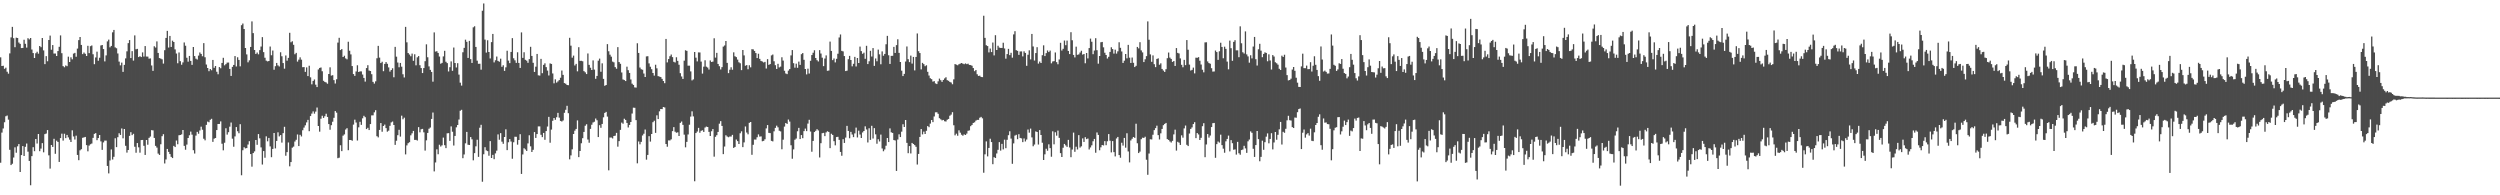 <svg xmlns="http://www.w3.org/2000/svg" width="1920" height="150"><path d="M0 44.025h1v80.955H0zM1 50.665h1v51.177H1zM2 50.489h1v48.187H2zM3 52.860h1v41.032H3zM4 51.981h1v37.310H4zM5 55.099h1v33.644H5zM6 56.593h1v35.287H6zM7 41.020h1v74.022H7zM8 28.725h1v98.050H8zM9 20.620h1v105.120H9zM10 29.327h1v91.648H10zM11 36.237h1v76.917H11zM12 28.949h1v88.325H12zM13 29.187h1v83.218H13zM14 32.652h1v77.988H14zM15 33.678h1v98.423H15zM16 36.891h1v82.216H16zM17 36.834h1v75.367H17zM18 30.521h1v89.300H18zM19 33.614h1v79.137H19zM20 36.539h1v73.699H20zM21 29.333h1v87.164H21zM22 30.242h1v93.351H22zM23 29.187h1v113.083H23zM24 38.040h1v81.847H24zM25 40.762h1v72.289H25zM26 44.538h1v71.593H26zM27 40.883h1v65.889H27zM28 39.709h1v70.531H28zM29 41.217h1v61.707H29zM30 35.328h1v80.806H30zM31 36.250h1v77.899H31zM32 29.208h1v80.721H32zM33 38.681h1v78.286H33zM34 49.230h1v53.802H34zM35 43.089h1v59.444H35zM36 47.028h1v52.845H36zM37 30.702h1v88.588H37zM38 27.354h1v102.122H38zM39 38.203h1v73.177H39zM40 34.618h1v78.226H40zM41 41.087h1v65.505H41zM42 41.093h1v77.029H42zM43 43.018h1v65.022H43zM44 39.228h1v69.794H44zM45 35.928h1v88.462H45zM46 27.209h1v78.851H46zM47 40.860h1v61.785H47zM48 50.800h1v57.203H48zM49 51.638h1v51.074H49zM50 50.301h1v55.800H50zM51 50.823h1v52.827H51zM52 43.545h1v61.964H52zM53 47.601h1v59.659H53zM54 44.039h1v65.013H54zM55 45.577h1v54.502H55zM56 41.171h1v63.625H56zM57 40.588h1v66.567H57zM58 43.581h1v60.607H58zM59 37.319h1v81.660H59zM60 30.819h1v92.202H60zM61 28.413h1v87.038H61zM62 34.499h1v80.069H62zM63 41.556h1v64.285H63zM64 40.361h1v65.170H64zM65 41.334h1v63.834H65zM66 43.032h1v68.441H66zM67 35.172h1v81.076H67zM68 40.782h1v71.062H68zM69 35.463h1v75.310H69zM70 34.904h1v75.331H70zM71 41.682h1v64.209H71zM72 49.281h1v53.532H72zM73 44.128h1v58.123H73zM74 39.656h1v68.022H74zM75 46.639h1v59.396H75zM76 44.346h1v59.348H76zM77 34.911h1v73.696H77zM78 34.545h1v80.558H78zM79 37.690h1v71.662H79zM80 47.157h1v60.849H80zM81 42.531h1v65.475H81zM82 31.796h1v95.617H82zM83 30.412h1v102.761H83zM84 36.353h1v86.906H84zM85 35.287h1v79.508H85zM86 24.845h1v97.652H86zM87 23.003h1v97.416H87zM88 36.381h1v69.805H88zM89 37.065h1v75.946H89zM90 41.077h1v64.317H90zM91 47.308h1v55.017H91zM92 50.173h1v53.481H92zM93 48.100h1v50.558H93zM94 55.197h1v51.048H94zM95 49.812h1v49.281H95zM96 44.854h1v67.125H96zM97 39.413h1v77.782H97zM98 33.115h1v82.081H98zM99 30.780h1v73.577H99zM100 44.582h1v56.965H100zM101 39.278h1v64.518H101zM102 46.552h1v56.210H102zM103 27.171h1v85.534H103zM104 37.852h1v79.428H104zM105 37.507h1v72.355H105zM106 43.824h1v69.343H106zM107 43.142h1v74.090H107zM108 43.813h1v63.770H108zM109 40.263h1v67.226H109zM110 43.407h1v68.570H110zM111 35.381h1v83.616H111zM112 43.412h1v64.113H112zM113 43.488h1v67.668H113zM114 45.069h1v60.824H114zM115 44.847h1v60.034H115zM116 50.260h1v49.680H116zM117 54.401h1v45.750H117zM118 35.536h1v70.412H118zM119 36.504h1v75.521H119zM120 31.819h1v81.520H120zM121 40.665h1v77.318H121zM122 44.611h1v74.383H122zM123 45.000h1v65.795H123zM124 45.559h1v59.025H124zM125 48.848h1v54.207H125zM126 38.573h1v86.988H126zM127 29.132h1v93.342H127zM128 23.721h1v90.680H128zM129 36.502h1v80.128H129zM130 27.605h1v90.709H130zM131 36.049h1v84.402H131zM132 31.233h1v90.158H132zM133 32.261h1v79.766H133zM134 37.923h1v75.040H134zM135 41.087h1v66.816H135zM136 48.605h1v62.200H136zM137 40.288h1v63.580H137zM138 46.985h1v56.686H138zM139 49.741h1v53.465H139zM140 47.916h1v51.941H140zM141 32.627h1v79.375H141zM142 35.149h1v79.837H142zM143 44.364h1v66.690H143zM144 47.349h1v58.643H144zM145 42.947h1v60.925H145zM146 46.809h1v54.237H146zM147 49.809h1v53.591H147zM148 36.097h1v79.252H148zM149 43.066h1v74.871H149zM150 45.071h1v59.052H150zM151 45.747h1v55.544H151zM152 42.698h1v60.018H152zM153 40.308h1v59.899H153zM154 41.396h1v55.889H154zM155 43.229h1v56.409H155zM156 33.121h1v73.424H156zM157 43.968h1v63.804H157zM158 49.583h1v46.292H158zM159 52.235h1v41.165H159zM160 54.687h1v39.197H160zM161 52.986h1v39.041H161zM162 53.954h1v37.299H162zM163 46.037h1v62.932H163zM164 52.061h1v54.418H164zM165 50.709h1v55.258H165zM166 55.080h1v44.827H166zM167 57.021h1v38.235H167zM168 51.485h1v43.712H168zM169 52.446h1v40.778H169zM170 48.340h1v62.069H170zM171 44.403h1v71.028H171zM172 50.185h1v59.453H172zM173 49.244h1v49.247H173zM174 48.102h1v55.285H174zM175 48.006h1v53.548H175zM176 52.938h1v44.349H176zM177 58.296h1v35.818H177zM178 51.352h1v55.141H178zM179 49.894h1v62.774H179zM180 43.082h1v61.675H180zM181 51.054h1v46.516H181zM182 43.987h1v56.839H182zM183 46.008h1v56.361H183zM184 50.935h1v44.472H184zM185 19.350h1v115.253H185zM186 18.084h1v97.342H186zM187 22.268h1v90.842H187zM188 36.852h1v77.116H188zM189 41.794h1v71.932H189zM190 47.889h1v63.118H190zM191 46.321h1v62.099H191zM192 36.069h1v82.234H192zM193 16.413h1v111.611H193zM194 25.454h1v92.108H194zM195 38.395h1v77.871H195zM196 41.409h1v66.097H196zM197 40.356h1v70.847H197zM198 41.705h1v61.236H198zM199 38.521h1v67.732H199zM200 35.758h1v77.466H200zM201 28.510h1v97.867H201zM202 40.036h1v75.990H202zM203 44.362h1v76.764H203zM204 46.612h1v58.087H204zM205 47.177h1v61.348H205zM206 46.859h1v59.080H206zM207 35.747h1v76.670H207zM208 42.448h1v78.263H208zM209 38.832h1v75.528H209zM210 53.570h1v48.597H210zM211 50.851h1v63.125H211zM212 48.338h1v59.915H212zM213 50.212h1v51.408H213zM214 51.050h1v53.692H214zM215 40.155h1v63.596H215zM216 43.199h1v66.315H216zM217 48.445h1v53.818H217zM218 52.755h1v44.612H218zM219 42.597h1v76.995H219zM220 46.587h1v70.229H220zM221 44.419h1v64.976H221zM222 25.182h1v102.538H222zM223 32.481h1v91.969H223zM224 31.677h1v81.723H224zM225 34.410h1v78.171H225zM226 41.686h1v67.027H226zM227 40.588h1v66.789H227zM228 47.330h1v55.914H228zM229 45.827h1v66.368H229zM230 44.009h1v59.522H230zM231 45.818h1v58.993H231zM232 51.617h1v48.405H232zM233 51.519h1v46.489H233zM234 55.177h1v41.078H234zM235 51.780h1v42.245H235zM236 58.404h1v33.642H236zM237 50.462h1v50.318H237zM238 59.397h1v29.732H238zM239 64.790h1v22.447H239zM240 62.155h1v23.385H240zM241 61.008h1v26.265H241zM242 65.044h1v20.657H242zM243 66.868h1v15.695H243zM244 53.362h1v43.429H244zM245 52.169h1v48.959H245zM246 51.798h1v39.412H246zM247 54.723h1v34.186H247zM248 62.057h1v28.521H248zM249 62.910h1v26.391H249zM250 63.327h1v24.015H250zM251 64.325h1v25.473H251zM252 56.815h1v38.487H252zM253 51.725h1v47.901H253zM254 58.070h1v38.059H254zM255 57.729h1v35.779H255zM256 61.519h1v28.938H256zM257 64.128h1v21.170H257zM258 60.855h1v25.656H258zM259 32.700h1v88.785H259zM260 29.047h1v92.037H260zM261 38.466h1v73.076H261zM262 37.701h1v78.389H262zM263 43.783h1v60.412H263zM264 42.828h1v60.368H264zM265 44.836h1v54.628H265zM266 45.589h1v52.872H266zM267 32.057h1v83.307H267zM268 38.956h1v68.556H268zM269 41.766h1v65.770H269zM270 50.736h1v57.345H270zM271 56.882h1v38.794H271zM272 58.276h1v33.621H272zM273 54.865h1v39.217H273zM274 50.111h1v57.798H274zM275 55.307h1v42.499H275zM276 54.771h1v38.780H276zM277 54.810h1v41.099H277zM278 57.234h1v33.632H278zM279 59.869h1v29.078H279zM280 62.659h1v27.354H280zM281 52.267h1v46.880H281zM282 50.066h1v48.080H282zM283 54.185h1v45.713H283zM284 54.520h1v40.767H284zM285 57.001h1v31.625H285zM286 62.862h1v25.722H286zM287 64.208h1v22.076H287zM288 62.487h1v22.147H288zM289 44.737h1v59.872H289zM290 35.225h1v70.288H290zM291 44.241h1v55.564H291zM292 48.459h1v46.065H292zM293 47.436h1v53.733H293zM294 54.698h1v42.074H294zM295 49.123h1v46.564H295zM296 47.690h1v50.703H296zM297 49.024h1v52.078H297zM298 51.755h1v48.592H298zM299 54.966h1v41.634H299zM300 53.748h1v40.243H300zM301 52.453h1v40.881H301zM302 59.361h1v36.629H302zM303 35.994h1v75.264H303zM304 43.510h1v64.557H304zM305 48.045h1v55.795H305zM306 51.652h1v48.052H306zM307 48.344h1v56.569H307zM308 51.187h1v37.649H308zM309 57.017h1v34.580H309zM310 59.509h1v30.879H310zM311 20.645h1v97.944H311zM312 32.533h1v79.128H312zM313 40.752h1v69.236H313zM314 41.885h1v67.299H314zM315 43.227h1v60.714H315zM316 41.167h1v61.231H316zM317 46.717h1v53.836H317zM318 41.661h1v65.795H318zM319 50.185h1v57.247H319zM320 44.007h1v63.935H320zM321 43.076h1v54.555H321zM322 50.061h1v51.552H322zM323 52.265h1v47.027H323zM324 56.122h1v42.847H324zM325 52.290h1v49.316H325zM326 47.021h1v68.645H326zM327 34.048h1v73.726H327zM328 43.966h1v58.128H328zM329 50.983h1v47.883H329zM330 53.671h1v44.255H330zM331 55.243h1v36.095H331zM332 62.707h1v23.735H332zM333 24.857h1v106.755H333zM334 39.635h1v85.127H334zM335 39.340h1v75.338H335zM336 40.647h1v77.805H336zM337 43.401h1v67.748H337zM338 48.930h1v63.633H338zM339 48.257h1v63.369H339zM340 43.302h1v62.367H340zM341 39.027h1v72.499H341zM342 47.397h1v66.347H342zM343 48.500h1v53.875H343zM344 54.872h1v47.395H344zM345 51.611h1v56.558H345zM346 47.166h1v49.915H346zM347 54.364h1v46.784H347zM348 36.530h1v75.219H348zM349 48.367h1v56.006H349zM350 51.817h1v45.985H350zM351 48.557h1v47.446H351zM352 57.301h1v34.495H352zM353 63.496h1v21.536H353zM354 65.723h1v18.618H354zM355 40.130h1v81.344H355zM356 36.784h1v81.833H356zM357 30.457h1v79.615H357zM358 32.096h1v69.203H358zM359 44.483h1v66.686H359zM360 31.368h1v79.986H360zM361 45.428h1v59.831H361zM362 48.354h1v58.638H362zM363 20.986h1v102.172H363zM364 20.192h1v97.418H364zM365 36.063h1v76.317H365zM366 46.603h1v60.691H366zM367 49.015h1v71.470H367zM368 48.967h1v49.142H368zM369 53.490h1v42.378H369zM370 8.247h1v131.348H370zM371 2.637h1v115.827H371zM372 30.425h1v82.618H372zM373 40.379h1v75.104H373zM374 30.938h1v85.109H374zM375 39.926h1v79.700H375zM376 44.902h1v63.493H376zM377 32.378h1v88.954H377zM378 26.065h1v92.898H378zM379 47.900h1v74.365H379zM380 46.294h1v71.504H380zM381 43.407h1v72.312H381zM382 46.804h1v56.407H382zM383 47.429h1v59.902H383zM384 45.081h1v57.185H384zM385 51.281h1v57.533H385zM386 50.111h1v60.309H386zM387 54.435h1v50.801H387zM388 51.736h1v47.588H388zM389 38.960h1v76.349H389zM390 46.525h1v62.758H390zM391 48.495h1v58.309H391zM392 39.867h1v68.821H392zM393 29.290h1v92.637H393zM394 44.765h1v64.486H394zM395 46.349h1v58.638H395zM396 48.303h1v56.736H396zM397 40.146h1v70.966H397zM398 48.342h1v59.160H398zM399 52.164h1v50.881H399zM400 24.873h1v108.700H400zM401 44.463h1v74.143H401zM402 40.148h1v73.740H402zM403 45.921h1v68.879H403zM404 46.587h1v69.330H404zM405 48.246h1v61.861H405zM406 45.394h1v58.469H406zM407 35.934h1v76.436H407zM408 42.973h1v73.738H408zM409 48.216h1v66.830H409zM410 55.252h1v46.194H410zM411 51.192h1v54.761H411zM412 41.446h1v61.517H412zM413 57.850h1v39.238H413zM414 58.063h1v39.023H414zM415 45.200h1v58.341H415zM416 56.234h1v49.059H416zM417 49.816h1v52.289H417zM418 48.640h1v58.716H418zM419 51.551h1v49.112H419zM420 54.213h1v42.969H420zM421 57.951h1v31.804H421zM422 48.683h1v60.911H422zM423 49.123h1v50.433H423zM424 56.417h1v36.356H424zM425 64.002h1v26.599H425zM426 60.924h1v31.101H426zM427 63.453h1v26.624H427zM428 62.492h1v24.191H428zM429 61.507h1v28.840H429zM430 59.718h1v33.163H430zM431 54.149h1v39.203H431zM432 57.520h1v35.001H432zM433 63.803h1v22.813H433zM434 64.332h1v20.002H434zM435 65.270h1v16.004H435zM436 65.435h1v21.492H436zM437 29.025h1v93.355H437zM438 35.060h1v84.310H438zM439 44.277h1v70.419H439zM440 42.725h1v60.190H440zM441 50.285h1v50.089H441zM442 49.049h1v49.954H442zM443 54.769h1v37.723H443zM444 36.271h1v84.422H444zM445 46.758h1v69.215H445zM446 46.715h1v63.303H446zM447 47.067h1v59.075H447zM448 54.636h1v46.684H448zM449 55.527h1v41.019H449zM450 56.884h1v38.540H450zM451 41.077h1v66.059H451zM452 49.839h1v59.796H452zM453 52.004h1v46.963H453zM454 53.769h1v42.028H454zM455 46.376h1v47.697H455zM456 53.430h1v40.073H456zM457 60.528h1v30.488H457zM458 58.296h1v34.051H458zM459 46.580h1v58.691H459zM460 45.023h1v51.119H460zM461 55.094h1v43.079H461zM462 48.628h1v46.571H462zM463 60.574h1v29.551H463zM464 65.916h1v20.824H464zM465 65.282h1v20.639H465zM466 33.907h1v55.644H466zM467 39.359h1v91.454H467zM468 41.970h1v63.678H468zM469 43.540h1v62.081H469zM470 47.330h1v58.993H470zM471 47.857h1v56.608H471zM472 51.576h1v52.630H472zM473 52.773h1v49.254H473zM474 36.198h1v76.423H474zM475 47.649h1v60.749H475zM476 48.988h1v50.755H476zM477 55.637h1v38.499H477zM478 61.045h1v33.978H478zM479 61.510h1v29.661H479zM480 62.254h1v29.833H480zM481 51.176h1v43.246H481zM482 53.893h1v44.022H482zM483 55.998h1v39.973H483zM484 61.045h1v32.630H484zM485 64.245h1v22.923H485zM486 65.234h1v17.478H486zM487 67.126h1v15.690H487zM488 67.278h1v24.976H488zM489 33.218h1v92.216H489zM490 40.638h1v68.002H490zM491 51.851h1v59.021H491zM492 53.188h1v55.757H492zM493 53.565h1v50.449H493zM494 56.458h1v46.260H494zM495 59.125h1v40.353H495zM496 43.323h1v79.318H496zM497 43.153h1v75.834H497zM498 48.681h1v55.926H498zM499 51.263h1v57.505H499zM500 53.151h1v49.785H500zM501 56.053h1v37.791H501zM502 58.076h1v34.623H502zM503 49.702h1v52.344H503zM504 52.457h1v36.095H504zM505 58.488h1v32.978H505zM506 58.852h1v26.676H506zM507 59.182h1v24.532H507zM508 60.576h1v23.236H508zM509 62.183h1v19.972H509zM510 63.876h1v18.682H510zM511 29.915h1v80.664H511zM512 47.935h1v64.782H512zM513 45.362h1v62.488H513zM514 43.169h1v64.720H514zM515 41.872h1v65.150H515zM516 43.893h1v56.839H516zM517 47.488h1v50.165H517zM518 47.955h1v53.236H518zM519 43.998h1v57.938H519zM520 46.731h1v54.912H520zM521 49.711h1v54.761H521zM522 56.239h1v38.132H522zM523 58.731h1v34.610H523zM524 60.608h1v35.299H524zM525 46.600h1v56.800H525zM526 38.585h1v74.575H526zM527 39.056h1v69.920H527zM528 50.434h1v52.820H528zM529 50.455h1v45.340H529zM530 54.831h1v34.699H530zM531 61.750h1v23.772H531zM532 60.956h1v28.457H532zM533 39.947h1v99.252H533zM534 44.300h1v57.901H534zM535 47.175h1v53.818H535zM536 40.221h1v57.960H536zM537 40.311h1v61.616H537zM538 47.324h1v53.115H538zM539 56.548h1v43.511H539zM540 51.189h1v50.121H540zM541 46.282h1v51.678H541zM542 51.210h1v46.020H542zM543 51.871h1v45.647H543zM544 53.387h1v47.869H544zM545 46.417h1v58.043H545zM546 47.633h1v53.177H546zM547 47.314h1v51.790H547zM548 29.407h1v90.916H548zM549 44.238h1v60.815H549zM550 40.611h1v63.213H550zM551 49.125h1v52.179H551zM552 50.842h1v44.120H552zM553 53.359h1v39.668H553zM554 51.565h1v45.170H554zM555 35.813h1v82.575H555zM556 34.930h1v77.588H556zM557 31.483h1v72.424H557zM558 48.294h1v56.590H558zM559 56.170h1v49.229H559zM560 53.538h1v51.314H560zM561 51.672h1v53.198H561zM562 53.558h1v50.023H562zM563 40.192h1v73.436H563zM564 43.229h1v69.620H564zM565 43.867h1v63.275H565zM566 45.772h1v62.621H566zM567 47.836h1v62.772H567zM568 48.603h1v53.740H568zM569 53.854h1v47.002H569zM570 38.381h1v74.630H570zM571 42.542h1v66.821H571zM572 50.500h1v46.633H572zM573 49.974h1v51.811H573zM574 53.197h1v49.947H574zM575 50.118h1v44.182H575zM576 51.725h1v41.984H576zM577 37.798h1v81.090H577zM578 37.923h1v73.291H578zM579 39.102h1v68.038H579zM580 40.732h1v66.473H580zM581 44.618h1v60.819H581zM582 41.249h1v61.971H582zM583 45.186h1v59.737H583zM584 46.788h1v57.988H584zM585 47.264h1v61.222H585zM586 47.960h1v60.243H586zM587 47.493h1v59.446H587zM588 52.622h1v45.999H588zM589 45.410h1v50.652H589zM590 49.793h1v52.248H590zM591 49.212h1v53.019H591zM592 42.563h1v65.624H592zM593 41.860h1v66.732H593zM594 47.070h1v53.772H594zM595 50.072h1v48.114H595zM596 52.927h1v43.571H596zM597 49.020h1v48.755H597zM598 51.775h1v48.640H598zM599 51.139h1v49.778H599zM600 43.977h1v70.662H600zM601 46.527h1v60.719H601zM602 54.327h1v42.889H602zM603 56.422h1v38.038H603zM604 56.946h1v38.210H604zM605 54.231h1v37.560H605zM606 53.039h1v40.355H606zM607 42.533h1v69.014H607zM608 38.473h1v83.438H608zM609 48.548h1v66.198H609zM610 51.986h1v55.340H610zM611 48.889h1v57.514H611zM612 52.057h1v48.778H612zM613 47.326h1v50.856H613zM614 49.802h1v57.009H614zM615 41.611h1v62.122H615zM616 40.750h1v65.379H616zM617 45.927h1v54.804H617zM618 53.000h1v45.756H618zM619 57.115h1v43.580H619zM620 52.746h1v42.181H620zM621 56.488h1v35.539H621zM622 46.708h1v54.328H622zM623 42.281h1v74.232H623zM624 40.485h1v67.773H624zM625 38.592h1v62.831H625zM626 44.543h1v55.912H626zM627 46.250h1v52.969H627zM628 47.189h1v53.019H628zM629 38.516h1v82.417H629zM630 41.087h1v68.881H630zM631 44.273h1v58.011H631zM632 50.787h1v51.257H632zM633 44.978h1v59.565H633zM634 42.565h1v59.119H634zM635 54.391h1v46.427H635zM636 54.183h1v47.164H636zM637 31.936h1v81.824H637zM638 39.093h1v63.612H638zM639 46.170h1v57.441H639zM640 44.904h1v63.518H640zM641 47.903h1v63.708H641zM642 45.177h1v60.085H642zM643 41.251h1v63.834H643zM644 28.791h1v78.636H644zM645 26.463h1v90.238H645zM646 39.068h1v80.559H646zM647 39.457h1v67.457H647zM648 43.046h1v66.709H648zM649 54.577h1v51.122H649zM650 54.288h1v42.369H650zM651 45.470h1v55.109H651zM652 42.895h1v63.291H652zM653 46.076h1v55.184H653zM654 50.945h1v52.392H654zM655 49.006h1v56.322H655zM656 43.666h1v58.778H656zM657 51.048h1v46.958H657zM658 44.566h1v60.989H658zM659 48.392h1v51.957H659zM660 35.772h1v67.551H660zM661 39.281h1v66.722H661zM662 41.306h1v60.435H662zM663 40.430h1v60.169H663zM664 45.140h1v51.874H664zM665 35.188h1v64.227H665zM666 49.212h1v60.224H666zM667 47.040h1v51.485H667zM668 39.022h1v68.416H668zM669 43.398h1v53.207H669zM670 36.919h1v69.485H670zM671 50.585h1v47.819H671zM672 44.907h1v58.281H672zM673 47.060h1v63.344H673zM674 38.111h1v68.851H674zM675 41.711h1v66.919H675zM676 49.354h1v54.003H676zM677 39.466h1v74.537H677zM678 42.796h1v73.376H678zM679 41.425h1v73.388H679zM680 33.991h1v77.931H680zM681 27.539h1v78.457H681zM682 42.448h1v66.663H682zM683 49.102h1v49.490H683zM684 42.922h1v58.734H684zM685 42.851h1v59.261H685zM686 35.971h1v71.579H686zM687 40.633h1v67.246H687zM688 34.682h1v96.594H688zM689 30.137h1v77.017H689zM690 40.599h1v62.547H690zM691 47.594h1v57.686H691zM692 54.298h1v46.830H692zM693 58.399h1v37.018H693zM694 56.740h1v40.792H694zM695 47.253h1v44.900H695zM696 35.676h1v74.024H696zM697 45.481h1v72.172H697zM698 47.731h1v64.425H698zM699 42.686h1v75.166H699zM700 48.848h1v60.934H700zM701 43.739h1v66.844H701zM702 54.046h1v57.393H702zM703 43.716h1v69.046H703zM704 25.706h1v100.652H704zM705 39.308h1v78.890H705zM706 40.775h1v64.385H706zM707 53.291h1v45.825H707zM708 48.299h1v54.912H708zM709 49.278h1v51.813H709zM710 50.823h1v52.110H710zM711 50.107h1v50.373H711zM712 55.119h1v41.682H712zM713 58.031h1v39.675H713zM714 60.114h1v34.788H714zM715 60.775h1v31.399H715zM716 62.666h1v31.112H716zM717 62.327h1v27.128H717zM718 64.062h1v22.200H718zM719 64.545h1v21.655H719zM720 62.448h1v24.926H720zM721 60.356h1v30.435H721zM722 61.606h1v30.028H722zM723 62.849h1v29.625H723zM724 61.393h1v30.735H724zM725 60.235h1v32.895H725zM726 59.358h1v34.003H726zM727 61.613h1v30.318H727zM728 62.041h1v29.295H728zM729 62.943h1v25.944H729zM730 63.389h1v24.628H730zM731 64.723h1v21.437H731zM732 60.949h1v35.264H732zM733 49.200h1v54.729H733zM734 49.640h1v53.003H734zM735 50.146h1v54.090H735zM736 49.322h1v50.760H736zM737 48.850h1v53.051H737zM738 48.404h1v55.090H738zM739 48.875h1v55.347H739zM740 49.290h1v53.905H740zM741 48.715h1v54.971H741zM742 49.255h1v53.326H742zM743 48.880h1v51.570H743zM744 49.844h1v50.304H744zM745 49.986h1v46.933H745zM746 50.468h1v45.473H746zM747 52.256h1v42.167H747zM748 54.705h1v39.236H748zM749 53.780h1v38.867H749zM750 57.024h1v35.019H750zM751 58.324h1v33.722H751zM752 58.113h1v32.291H752zM753 59.097h1v30.680H753zM754 59.244h1v31.641H754zM755 12.069h1v120.597H755zM756 29.105h1v89.414H756zM757 34.747h1v73.859H757zM758 35.401h1v84.736H758zM759 40.258h1v73.374H759zM760 37.248h1v69.286H760zM761 39.977h1v69.149H761zM762 32.639h1v93.477H762zM763 42.554h1v78.171H763zM764 27.020h1v94.342H764zM765 38.413h1v79.426H765zM766 35.147h1v79.890H766zM767 36.580h1v72.570H767zM768 36.802h1v78.846H768zM769 36.788h1v73.690H769zM770 32.815h1v81.918H770zM771 37.205h1v70.073H771zM772 45.069h1v68.737H772zM773 41.517h1v65.832H773zM774 37.514h1v66.306H774zM775 42.323h1v58.501H775zM776 40.526h1v65.912H776zM777 44.309h1v81.500H777zM778 26.406h1v83.712H778zM779 23.943h1v80.222H779zM780 38.564h1v64.976H780zM781 39.075h1v67.842H781zM782 42.123h1v60.952H782zM783 39.512h1v66.404H783zM784 39.464h1v66.809H784zM785 43.300h1v65.871H785zM786 39.434h1v66.892H786zM787 40.631h1v68.006H787zM788 50.517h1v56.622H788zM789 42.011h1v57.496H789zM790 38.642h1v63.236H790zM791 45.634h1v53.133H791zM792 26.079h1v79.418H792zM793 35.671h1v76.642H793zM794 46.488h1v64.532H794zM795 40.775h1v60.128H795zM796 36.271h1v65.081H796zM797 48.841h1v62.147H797zM798 47.246h1v52.641H798zM799 48.367h1v55.335H799zM800 42.389h1v67.233H800zM801 34.801h1v88.084H801zM802 43.073h1v75.471H802zM803 40.787h1v73.417H803zM804 38.763h1v77.002H804zM805 39.999h1v70.833H805zM806 38.860h1v74.891H806zM807 48.658h1v71.703H807zM808 47.193h1v53.671H808zM809 46.957h1v63.875H809zM810 40.272h1v61.332H810zM811 47.736h1v56.471H811zM812 49.335h1v50.989H812zM813 45.657h1v60.206H813zM814 32.877h1v84.736H814zM815 38.814h1v81.747H815zM816 37.461h1v76.008H816zM817 31.139h1v79.421H817zM818 34.710h1v76.976H818zM819 31.181h1v81.625H819zM820 39.114h1v68.311H820zM821 41.521h1v71.719H821zM822 24.712h1v95.999H822zM823 30.913h1v83.946H823zM824 42.210h1v59.638H824zM825 44.083h1v72.495H825zM826 35.825h1v76.873H826zM827 42.096h1v72.692H827zM828 41.778h1v62.010H828zM829 40.345h1v72.996H829zM830 38.983h1v73.378H830zM831 41.927h1v64.369H831zM832 41.448h1v67.539H832zM833 48.603h1v56.791H833zM834 40.711h1v66.146H834zM835 44.840h1v61.559H835zM836 36.905h1v77.892H836zM837 29.631h1v83.605H837zM838 32.071h1v79.551H838zM839 41.643h1v66.862H839zM840 38.811h1v67.912H840zM841 29.315h1v87.970H841zM842 38.537h1v63.186H842zM843 48.907h1v54.736H843zM844 43.014h1v72.376H844zM845 32.458h1v80.687H845zM846 32.190h1v79.151H846zM847 36.342h1v75.363H847zM848 40.489h1v67.924H848zM849 42.238h1v69.279H849zM850 44.927h1v63.550H850zM851 43.618h1v59.352H851zM852 39.885h1v68.183H852zM853 36.310h1v80.719H853zM854 37.708h1v70.657H854zM855 41.148h1v75.690H855zM856 38.143h1v81.991H856zM857 41.187h1v65.143H857zM858 39.416h1v65.763H858zM859 32.462h1v86.649H859zM860 36.726h1v84.408H860zM861 39.530h1v70.114H861zM862 48.317h1v63.518H862zM863 46.580h1v59.375H863zM864 41.496h1v71.925H864zM865 44.792h1v57.565H865zM866 34.435h1v81.884H866zM867 44.266h1v80.463H867zM868 48.338h1v59.558H868zM869 44.181h1v62.390H869zM870 48.232h1v56.993H870zM871 51.514h1v54.376H871zM872 50.544h1v44.504H872zM873 36.069h1v73.971H873zM874 37.148h1v80.430H874zM875 32.419h1v84.035H875zM876 38.720h1v68.196H876zM877 40.221h1v65.502H877zM878 47.674h1v58.272H878zM879 45.529h1v59.460H879zM880 43.114h1v79.563H880zM881 16.443h1v117.810H881zM882 30.535h1v87.402H882zM883 41.757h1v65.198H883zM884 47.468h1v59.666H884zM885 42.547h1v60.952H885zM886 49.313h1v50.632H886zM887 51.556h1v46.871H887zM888 45.248h1v51.275H888zM889 44.822h1v58.961H889zM890 49.693h1v57.434H890zM891 48.651h1v53.729H891zM892 52.956h1v46.056H892zM893 54.183h1v41.978H893zM894 55.231h1v39.963H894zM895 53.160h1v41.261H895zM896 44.712h1v62.138H896zM897 40.370h1v67.121H897zM898 44.225h1v64.404H898zM899 45.255h1v64.230H899zM900 47.559h1v60.616H900zM901 46.861h1v56.338H901zM902 50.640h1v48.954H902zM903 36.912h1v78.753H903zM904 40.617h1v68.290H904zM905 41.045h1v68.542H905zM906 44.852h1v66.446H906zM907 49.791h1v54.125H907zM908 51.643h1v54.090H908zM909 45.996h1v52.611H909zM910 50.002h1v46.434H910zM911 30.778h1v80.446H911zM912 38.212h1v73.978H912zM913 49.638h1v52.905H913zM914 54.176h1v44.857H914zM915 53.650h1v44.218H915zM916 51.931h1v43.353H916zM917 56.362h1v37.464H917zM918 44.268h1v61.836H918zM919 44.401h1v57.819H919zM920 43.858h1v59.425H920zM921 46.637h1v60.888H921zM922 49.541h1v56.306H922zM923 53.551h1v43.374H923zM924 55.531h1v39.091H924zM925 32.563h1v88.144H925zM926 32.439h1v78.503H926zM927 47.168h1v55.798H927zM928 48.454h1v57.244H928zM929 48.942h1v55.148H929zM930 52.386h1v45.209H930zM931 54.973h1v39.622H931zM932 54.870h1v39.547H932zM933 38.830h1v82.381H933zM934 39.997h1v70.687H934zM935 45.955h1v62.717H935zM936 39.359h1v70.183H936zM937 32.840h1v70.565H937zM938 36.067h1v75.402H938zM939 44.769h1v69.410H939zM940 35.829h1v81.458H940zM941 37.532h1v71.028H941zM942 47.298h1v59.380H942zM943 53.263h1v50.863H943zM944 31.181h1v85.113H944zM945 37.001h1v70.616H945zM946 46.717h1v63.239H946zM947 32.151h1v82.847H947zM948 30.867h1v83.891H948zM949 38.676h1v80.062H949zM950 38.674h1v70.300H950zM951 43.945h1v73.752H951zM952 20.242h1v98.606H952zM953 33.250h1v81.996H953zM954 40.123h1v74.701H954zM955 41.096h1v70.895H955zM956 24.113h1v89.853H956zM957 41.773h1v75.635H957zM958 43.307h1v65.230H958zM959 48.145h1v59.018H959zM960 42.464h1v58.460H960zM961 44.854h1v57.162H961zM962 35.717h1v78.579H962zM963 28.388h1v92.154H963zM964 45.447h1v65.979H964zM965 50.356h1v50.259H965zM966 37.859h1v68.970H966zM967 33.616h1v90.238H967zM968 38.919h1v81.559H968zM969 43.934h1v64.104H969zM970 41.439h1v73.587H970zM971 40.205h1v69.007H971zM972 40.659h1v64.298H972zM973 47.054h1v55.381H973zM974 41.737h1v68.338H974zM975 46.429h1v60.277H975zM976 53.400h1v48.913H976zM977 42.274h1v72.474H977zM978 43.426h1v65.990H978zM979 47.800h1v53.600H979zM980 48.564h1v58.755H980zM981 49.683h1v53.829H981zM982 52.851h1v46.480H982zM983 53.760h1v39.883H983zM984 42.767h1v68.231H984zM985 43.735h1v57.494H985zM986 42.016h1v59.979H986zM987 51.881h1v47.018H987zM988 57.697h1v34.733H988zM989 61.727h1v27.214H989zM990 61.452h1v30.861H990zM991 60.411h1v32.133H991zM992 53.428h1v44.191H992zM993 51.476h1v46.853H993zM994 54.369h1v35.889H994zM995 59.697h1v30.719H995zM996 63.499h1v22.669H996zM997 66.705h1v17.061H997zM998 66.836h1v16.455H998zM999 50.990h1v63.504H999zM1000 41.233h1v60.682H1000zM1001 52.336h1v47.148H1001zM1002 52.375h1v53.374H1002zM1003 50.372h1v52.870H1003zM1004 53.156h1v49.101H1004zM1005 53.018h1v51.115H1005zM1006 47.779h1v51.021H1006zM1007 54.918h1v53.207H1007zM1008 50.468h1v57.929H1008zM1009 43.204h1v58.414H1009zM1010 49.750h1v46.253H1010zM1011 53.712h1v40.748H1011zM1012 58.456h1v31.225H1012zM1013 62.061h1v25.756H1013zM1014 35.678h1v75.830H1014zM1015 45.726h1v69.270H1015zM1016 54.936h1v36.033H1016zM1017 54.247h1v39.963H1017zM1018 55.209h1v38.860H1018zM1019 56.538h1v38.753H1019zM1020 56.435h1v38.995H1020zM1021 52.895h1v46.008H1021zM1022 26.466h1v96.649H1022zM1023 35.046h1v79.522H1023zM1024 49.743h1v50.362H1024zM1025 50.514h1v47.606H1025zM1026 54.458h1v43.239H1026zM1027 53.297h1v36.734H1027zM1028 48.587h1v41.307H1028zM1029 49.084h1v54.198H1029zM1030 45.371h1v55.489H1030zM1031 52.803h1v44.504H1031zM1032 56.113h1v36.516H1032zM1033 56.797h1v39.247H1033zM1034 60.143h1v33.630H1034zM1035 58.772h1v33.097H1035zM1036 51.615h1v52.744H1036zM1037 41.407h1v58.887H1037zM1038 45.932h1v54.985H1038zM1039 49.686h1v48.677H1039zM1040 56.101h1v34.969H1040zM1041 60.120h1v32.518H1041zM1042 61.839h1v28.714H1042zM1043 58.678h1v31.568H1043zM1044 27.047h1v88.915H1044zM1045 30.775h1v75.534H1045zM1046 42.329h1v64.221H1046zM1047 47.731h1v45.250H1047zM1048 54.531h1v41.804H1048zM1049 58.012h1v42.007H1049zM1050 51.608h1v43.873H1050zM1051 45.618h1v48.828H1051zM1052 50.448h1v47.791H1052zM1053 55.312h1v47.427H1053zM1054 55.435h1v36.402H1054zM1055 55.593h1v36.184H1055zM1056 59.528h1v34.814H1056zM1057 57.339h1v37.375H1057zM1058 52.448h1v58.213H1058zM1059 46.832h1v79.362H1059zM1060 55.891h1v40.977H1060zM1061 51.093h1v46.178H1061zM1062 52.485h1v45.486H1062zM1063 52.316h1v46.320H1063zM1064 58.605h1v38.828H1064zM1065 59.974h1v33.813H1065zM1066 28.624h1v89.940H1066zM1067 33.167h1v81.163H1067zM1068 49.265h1v62.040H1068zM1069 43.238h1v67.652H1069zM1070 41.798h1v71.811H1070zM1071 47.344h1v53.307H1071zM1072 54.572h1v40.806H1072zM1073 43.089h1v69.295H1073zM1074 45.957h1v54.438H1074zM1075 50.626h1v61.330H1075zM1076 44.595h1v54.495H1076zM1077 55.300h1v41.749H1077zM1078 53.286h1v41.517H1078zM1079 55.930h1v35.917H1079zM1080 49.187h1v58.224H1080zM1081 43.442h1v66.091H1081zM1082 42.975h1v53.886H1082zM1083 49.656h1v57.274H1083zM1084 47.392h1v53.749H1084zM1085 57.939h1v34.280H1085zM1086 61.471h1v30.430H1086zM1087 56.133h1v43.232H1087zM1088 28.253h1v111.044H1088zM1089 29.173h1v85.839H1089zM1090 32.286h1v81.186H1090zM1091 36.644h1v84.225H1091zM1092 39.830h1v76.482H1092zM1093 45.634h1v71.440H1093zM1094 48.715h1v58.064H1094zM1095 46.017h1v65.699H1095zM1096 37.113h1v75.253H1096zM1097 35.715h1v64.809H1097zM1098 39.180h1v68.709H1098zM1099 47.131h1v52.140H1099zM1100 45.222h1v54.667H1100zM1101 42.950h1v61.067H1101zM1102 40.784h1v65.843H1102zM1103 36.990h1v79.925H1103zM1104 45.740h1v67.290H1104zM1105 50.182h1v42.197H1105zM1106 45.545h1v57.642H1106zM1107 53.020h1v50.565H1107zM1108 59.532h1v26.759H1108zM1109 61.681h1v26.134H1109zM1110 27.198h1v97.334H1110zM1111 27.601h1v95.672H1111zM1112 37.640h1v81.717H1112zM1113 41.588h1v72.550H1113zM1114 21.881h1v103.081H1114zM1115 29.780h1v88.400H1115zM1116 45.378h1v67.352H1116zM1117 39.825h1v71.637H1117zM1118 31.613h1v91.831H1118zM1119 43.117h1v65.404H1119zM1120 33.341h1v83.866H1120zM1121 33.799h1v84.079H1121zM1122 42.931h1v72.181H1122zM1123 42.808h1v60.037H1123zM1124 46.987h1v55.933H1124zM1125 21.931h1v103.152H1125zM1126 37.809h1v86.922H1126zM1127 46.415h1v62.490H1127zM1128 34.728h1v71.110H1128zM1129 14.486h1v106.626H1129zM1130 27.029h1v90.449H1130zM1131 44.552h1v70.765H1131zM1132 36.147h1v69.883H1132zM1133 22.208h1v109.043H1133zM1134 22.394h1v115.429H1134zM1135 33.124h1v80.275H1135zM1136 30.352h1v82.122H1136zM1137 34.167h1v73.484H1137zM1138 45.515h1v59.796H1138zM1139 44.067h1v58.727H1139zM1140 38.995h1v70.430H1140zM1141 43.456h1v65.873H1141zM1142 41.732h1v61.318H1142zM1143 44.579h1v56.278H1143zM1144 32.712h1v81.602H1144zM1145 31.485h1v87.102H1145zM1146 30.624h1v85.713H1146zM1147 36.269h1v74.193H1147zM1148 32.069h1v86.995H1148zM1149 38.404h1v76.729H1149zM1150 45.872h1v58.478H1150zM1151 43.488h1v64.658H1151zM1152 45.955h1v58.485H1152zM1153 48.342h1v55.789H1153zM1154 51.361h1v45.022H1154zM1155 43.538h1v70.121H1155zM1156 36.793h1v94.221H1156zM1157 37.331h1v84.461H1157zM1158 40.906h1v78.593H1158zM1159 42.503h1v77.542H1159zM1160 42.682h1v75.892H1160zM1161 42.847h1v72.621H1161zM1162 34.193h1v84.894H1162zM1163 46.658h1v58.473H1163zM1164 47.234h1v58.714H1164zM1165 48.965h1v50.433H1165zM1166 41.151h1v75.622H1166zM1167 45.795h1v58.901H1167zM1168 47.884h1v59.082H1168zM1169 30.052h1v83.779H1169zM1170 22.524h1v104.111H1170zM1171 19.068h1v99.537H1171zM1172 29.599h1v86.191H1172zM1173 35.465h1v86.924H1173zM1174 43.037h1v77.627H1174zM1175 40.775h1v69.799H1175zM1176 34.172h1v73.023H1176zM1177 32.330h1v90.364H1177zM1178 47.202h1v61.618H1178zM1179 37.598h1v67.594H1179zM1180 37.054h1v67.844H1180zM1181 43.284h1v63.971H1181zM1182 39.887h1v71.982H1182zM1183 48.246h1v59.240H1183zM1184 37.324h1v79.014H1184zM1185 27.818h1v96.027H1185zM1186 34.591h1v84.610H1186zM1187 39.230h1v68.698H1187zM1188 37.614h1v72.710H1188zM1189 38.329h1v71.316H1189zM1190 39.876h1v68.860H1190zM1191 40.638h1v63.431H1191zM1192 40.789h1v77.567H1192zM1193 44.126h1v60.618H1193zM1194 41.574h1v68.228H1194zM1195 35.749h1v75.770H1195zM1196 36.255h1v70.403H1196zM1197 39.260h1v71.872H1197zM1198 44.488h1v52.900H1198zM1199 45.158h1v74.784H1199zM1200 29.102h1v83.770H1200zM1201 21.350h1v86.122H1201zM1202 30.721h1v86.214H1202zM1203 28.363h1v85.859H1203zM1204 26.436h1v92.110H1204zM1205 39.226h1v72.625H1205zM1206 38.963h1v80.636H1206zM1207 37.937h1v79.664H1207zM1208 33.884h1v83.349H1208zM1209 44.971h1v67.528H1209zM1210 46.802h1v59.847H1210zM1211 44.572h1v54.376H1211zM1212 42.709h1v65.283H1212zM1213 45.255h1v60.092H1213zM1214 44.687h1v57.741H1214zM1215 25.742h1v74.435H1215zM1216 31.934h1v70.245H1216zM1217 40.274h1v66.260H1217zM1218 38.967h1v75.287H1218zM1219 38.111h1v68.460H1219zM1220 47.585h1v58.402H1220zM1221 47.239h1v58.061H1221zM1222 32.009h1v82.122H1222zM1223 21.980h1v102.991H1223zM1224 18.812h1v99.526H1224zM1225 31.705h1v80.904H1225zM1226 27.706h1v84.001H1226zM1227 26.928h1v94.340H1227zM1228 34.623h1v94.708H1228zM1229 26.841h1v100.302H1229zM1230 35.859h1v73.955H1230zM1231 36.880h1v78.755H1231zM1232 39.452h1v74.033H1232zM1233 37.949h1v74.804H1233zM1234 40.778h1v75.313H1234zM1235 44.724h1v63.413H1235zM1236 39.590h1v78.359H1236zM1237 35.152h1v83.191H1237zM1238 31.206h1v87.176H1238zM1239 41.119h1v83.699H1239zM1240 44.378h1v59.702H1240zM1241 42.007h1v58.817H1241zM1242 44.421h1v53.548H1242zM1243 28.661h1v87.418H1243zM1244 27.271h1v115.331H1244zM1245 27.770h1v85.370H1245zM1246 24.541h1v89.190H1246zM1247 34.055h1v85.967H1247zM1248 42.107h1v83.546H1248zM1249 47.552h1v72.452H1249zM1250 41.249h1v69.577H1250zM1251 40.679h1v63.825H1251zM1252 24.378h1v86.461H1252zM1253 23.543h1v88.610H1253zM1254 44.543h1v61.172H1254zM1255 41.883h1v63.294H1255zM1256 43.957h1v71.607H1256zM1257 37.939h1v67.045H1257zM1258 31.055h1v75.843H1258zM1259 41.178h1v59.235H1259zM1260 49.095h1v58.229H1260zM1261 46.937h1v59.741H1261zM1262 42.396h1v69.350H1262zM1263 43.575h1v56.107H1263zM1264 47.937h1v52.998H1264zM1265 51.386h1v46.867H1265zM1266 24.850h1v97.608H1266zM1267 28.070h1v97.176H1267zM1268 40.578h1v69.229H1268zM1269 45.502h1v64.882H1269zM1270 32.529h1v71.240H1270zM1271 53.414h1v49.416H1271zM1272 42.206h1v67.187H1272zM1273 38.516h1v80.799H1273zM1274 36.871h1v86.567H1274zM1275 43.575h1v67.034H1275zM1276 50.031h1v60.250H1276zM1277 41.311h1v63.985H1277zM1278 47.147h1v59.215H1278zM1279 46.660h1v62.683H1279zM1280 52.927h1v55.594H1280zM1281 32.332h1v78.498H1281zM1282 39.333h1v64.218H1282zM1283 50.835h1v47.153H1283zM1284 53.629h1v47.334H1284zM1285 48.445h1v60.698H1285zM1286 48.999h1v58.421H1286zM1287 43.163h1v70.849H1287zM1288 37.312h1v86.743H1288zM1289 40.812h1v81.687H1289zM1290 36.637h1v83.884H1290zM1291 41.391h1v76.075H1291zM1292 44.083h1v71.200H1292zM1293 51.732h1v49.428H1293zM1294 49.942h1v48.576H1294zM1295 20.258h1v115.374H1295zM1296 19.249h1v111.813H1296zM1297 27.942h1v94.898H1297zM1298 35.429h1v90.746H1298zM1299 27.553h1v90.865H1299zM1300 19.970h1v93.788H1300zM1301 18.945h1v103.902H1301zM1302 39.567h1v76.587H1302zM1303 37.823h1v84.408H1303zM1304 40.219h1v75.056H1304zM1305 41.460h1v73.063H1305zM1306 36.465h1v78.510H1306zM1307 29.686h1v78.549H1307zM1308 34.076h1v76.361H1308zM1309 43.481h1v69.485H1309zM1310 44.506h1v73.976H1310zM1311 32.799h1v90.723H1311zM1312 31.359h1v82.433H1312zM1313 28.638h1v85.505H1313zM1314 29.404h1v85.800H1314zM1315 30.718h1v88.038H1315zM1316 38.091h1v72.653H1316zM1317 33.826h1v79.393H1317zM1318 27.367h1v94.097H1318zM1319 31.215h1v98.554H1319zM1320 31.986h1v87.464H1320zM1321 32.389h1v81.037H1321zM1322 21.515h1v89.494H1322zM1323 32.845h1v81.595H1323zM1324 39.134h1v70.504H1324zM1325 30.489h1v88.274H1325zM1326 25.800h1v101.465H1326zM1327 28.123h1v86.747H1327zM1328 39.857h1v79.572H1328zM1329 40.466h1v73.321H1329zM1330 44.463h1v64.662H1330zM1331 49.457h1v57.940H1331zM1332 43.744h1v68.814H1332zM1333 35.465h1v72.261H1333zM1334 41.352h1v70.179H1334zM1335 36.969h1v69.670H1335zM1336 47.438h1v60.769H1336zM1337 44.431h1v61.545H1337zM1338 42.558h1v65.509H1338zM1339 44.863h1v58.677H1339zM1340 34.563h1v84.843H1340zM1341 24.310h1v99.112H1341zM1342 30.313h1v99.664H1342zM1343 34.621h1v86.326H1343zM1344 35.088h1v82.158H1344zM1345 36.877h1v80.465H1345zM1346 36.502h1v80.739H1346zM1347 39.736h1v80.135H1347zM1348 48.205h1v71.998H1348zM1349 43.710h1v75.503H1349zM1350 43.652h1v74.118H1350zM1351 46.822h1v72.935H1351zM1352 49.471h1v59.149H1352zM1353 48.722h1v58.293H1353zM1354 51.144h1v46.988H1354zM1355 42.769h1v69.062H1355zM1356 38.349h1v73.983H1356zM1357 41.998h1v63.518H1357zM1358 49.370h1v62.175H1358zM1359 48.072h1v50.355H1359zM1360 49.988h1v50.272H1360zM1361 49.239h1v56.329H1361zM1362 23.421h1v87.493H1362zM1363 33.078h1v86.574H1363zM1364 32.751h1v80.721H1364zM1365 30.354h1v86.860H1365zM1366 38.619h1v78.821H1366zM1367 41.226h1v75.612H1367zM1368 39.407h1v75.706H1368zM1369 33.630h1v82.245H1369zM1370 33.829h1v83.111H1370zM1371 38.331h1v71.115H1371zM1372 29.963h1v85.974H1372zM1373 41.135h1v67.647H1373zM1374 45.117h1v63.875H1374zM1375 39.835h1v65.427H1375zM1376 43.362h1v57.874H1376zM1377 41.103h1v61.813H1377zM1378 46.832h1v69.142H1378zM1379 39.784h1v77.469H1379zM1380 46.914h1v61.405H1380zM1381 50.155h1v48.917H1381zM1382 44.991h1v60.302H1382zM1383 43.233h1v68.455H1383zM1384 45.227h1v83.621H1384zM1385 40.876h1v74.555H1385zM1386 38.150h1v80.357H1386zM1387 40.125h1v72.284H1387zM1388 38.379h1v73.774H1388zM1389 35.827h1v77.539H1389zM1390 34.335h1v82.875H1390zM1391 37.866h1v76.622H1391zM1392 26.587h1v96.114H1392zM1393 31.046h1v82.669H1393zM1394 48.962h1v62.621H1394zM1395 50.615h1v53.884H1395zM1396 49.219h1v59.403H1396zM1397 44.108h1v59.661H1397zM1398 42.805h1v60.918H1398zM1399 36.800h1v77.876H1399zM1400 35.211h1v74.903H1400zM1401 45.824h1v67.569H1401zM1402 37.896h1v69.689H1402zM1403 42.854h1v69.442H1403zM1404 45.392h1v59.071H1404zM1405 45.694h1v55.207H1405zM1406 37.745h1v68.455H1406zM1407 37.024h1v73.923H1407zM1408 35.076h1v80.398H1408zM1409 34.419h1v76.228H1409zM1410 36.969h1v75.830H1410zM1411 39.521h1v71.378H1411zM1412 37.269h1v67.072H1412zM1413 39.542h1v74.775H1413zM1414 34.934h1v72.916H1414zM1415 40.160h1v68.256H1415zM1416 36.866h1v91.106H1416zM1417 37.315h1v68.837H1417zM1418 44.449h1v63.005H1418zM1419 42.796h1v62.117H1419zM1420 49.576h1v46.770H1420zM1421 53.071h1v49.036H1421zM1422 48.502h1v50.753H1422zM1423 46.445h1v60.897H1423zM1424 52.547h1v57.398H1424zM1425 53.975h1v49.030H1425zM1426 56.845h1v44.994H1426zM1427 52.934h1v43.719H1427zM1428 34.843h1v75.525H1428zM1429 33.577h1v87.798H1429zM1430 36.301h1v79.629H1430zM1431 30.421h1v89.144H1431zM1432 41.492h1v82.056H1432zM1433 47.942h1v59.048H1433zM1434 45.632h1v61.426H1434zM1435 48.301h1v51.710H1435zM1436 43.275h1v61.252H1436zM1437 39.830h1v77.047H1437zM1438 43.433h1v74.088H1438zM1439 49.615h1v54.644H1439zM1440 52.428h1v46.848H1440zM1441 52.146h1v50.678H1441zM1442 56.621h1v43.175H1442zM1443 45.076h1v62.344H1443zM1444 40.302h1v65.644H1444zM1445 45.978h1v65.008H1445zM1446 54.494h1v44.697H1446zM1447 52.178h1v44.507H1447zM1448 55.893h1v39.103H1448zM1449 58.443h1v34.646H1449zM1450 48.154h1v62.078H1450zM1451 25.786h1v90.680H1451zM1452 27.887h1v101.321H1452zM1453 35.735h1v85.244H1453zM1454 35.184h1v85.576H1454zM1455 31.025h1v86.869H1455zM1456 40.251h1v74.358H1456zM1457 32.195h1v77.546H1457zM1458 33.794h1v81.707H1458zM1459 39.304h1v75.306H1459zM1460 34.213h1v82.612H1460zM1461 38.205h1v69.064H1461zM1462 44.774h1v66.839H1462zM1463 43.426h1v70.462H1463zM1464 48.104h1v66.455H1464zM1465 54.630h1v64.134H1465zM1466 45.016h1v71.250H1466zM1467 42.716h1v71.804H1467zM1468 46.328h1v59.654H1468zM1469 49.715h1v50.458H1469zM1470 51.423h1v50.412H1470zM1471 48.008h1v52.165H1471zM1472 46.909h1v54.237H1472zM1473 37.855h1v73.685H1473zM1474 23.497h1v89.904H1474zM1475 26.855h1v88.535H1475zM1476 31.215h1v80.959H1476zM1477 50.242h1v57.883H1477zM1478 39.658h1v65.747H1478zM1479 38.349h1v71.037H1479zM1480 41.180h1v69.707H1480zM1481 46.877h1v71.037H1481zM1482 38.876h1v62.186H1482zM1483 46.369h1v60.728H1483zM1484 49.757h1v53.475H1484zM1485 50.729h1v49.844H1485zM1486 57.280h1v40.570H1486zM1487 50.828h1v50.183H1487zM1488 32.867h1v79.052H1488zM1489 52.940h1v43.056H1489zM1490 54.421h1v44.152H1490zM1491 52.183h1v45.663H1491zM1492 52.828h1v38.762H1492zM1493 58.195h1v34.745H1493zM1494 56.932h1v35.068H1494zM1495 39.510h1v70.057H1495zM1496 31.856h1v80.062H1496zM1497 40.011h1v66.706H1497zM1498 46.371h1v61.952H1498zM1499 42.968h1v57.008H1499zM1500 52.197h1v47.121H1500zM1501 48.695h1v45.505H1501zM1502 46.925h1v56.162H1502zM1503 50.610h1v60.962H1503zM1504 49.372h1v50.625H1504zM1505 49.093h1v50.410H1505zM1506 54.243h1v39.970H1506zM1507 50.423h1v45.482H1507zM1508 56.708h1v36.290H1508zM1509 61.031h1v30.881H1509zM1510 49.155h1v44.676H1510zM1511 49.047h1v54.736H1511zM1512 50.446h1v54.434H1512zM1513 52.064h1v46.493H1513zM1514 57.200h1v40.362H1514zM1515 54.494h1v44.015H1515zM1516 56.927h1v40.119H1516zM1517 34.458h1v82.760H1517zM1518 37.379h1v78.109H1518zM1519 36.214h1v80.272H1519zM1520 38.541h1v82.989H1520zM1521 41.686h1v71.838H1521zM1522 40.063h1v64.211H1522zM1523 39.782h1v62.918H1523zM1524 44.220h1v60.888H1524zM1525 44.579h1v58.043H1525zM1526 47.566h1v61.355H1526zM1527 47.914h1v56.990H1527zM1528 46.591h1v57.935H1528zM1529 49.271h1v50.359H1529zM1530 51.865h1v43.715H1530zM1531 54.380h1v43.513H1531zM1532 50.102h1v57.565H1532zM1533 49.301h1v45.312H1533zM1534 54.611h1v45.631H1534zM1535 53.899h1v42.431H1535zM1536 56.319h1v39.867H1536zM1537 55.973h1v36.677H1537zM1538 59.118h1v33.731H1538zM1539 61.970h1v29.366H1539zM1540 50.663h1v46.219H1540zM1541 49.560h1v53.664H1541zM1542 46.440h1v56.390H1542zM1543 54.771h1v38.732H1543zM1544 62.840h1v23.518H1544zM1545 65.485h1v21.401H1545zM1546 63.808h1v24.511H1546zM1547 60.118h1v34.081H1547zM1548 58.582h1v36.963H1548zM1549 59.248h1v38.826H1549zM1550 57.465h1v32.229H1550zM1551 60.303h1v29.641H1551zM1552 64.730h1v20.952H1552zM1553 67.596h1v14.326H1553zM1554 63.911h1v19.556H1554zM1555 51.613h1v43.509H1555zM1556 54.327h1v41.831H1556zM1557 58.470h1v35.441H1557zM1558 58.127h1v35.425H1558zM1559 55.998h1v40.233H1559zM1560 55.209h1v40.098H1560zM1561 57.259h1v37.505H1561zM1562 51.938h1v39.906H1562zM1563 41.018h1v66.933H1563zM1564 42.693h1v60.382H1564zM1565 41.208h1v57.848H1565zM1566 51.178h1v45.610H1566zM1567 55.463h1v35.722H1567zM1568 57.907h1v33.786H1568zM1569 38.809h1v68.537H1569zM1570 35.891h1v71.636H1570zM1571 42.650h1v59.709H1571zM1572 51.212h1v43.248H1572zM1573 52.611h1v41.227H1573zM1574 47.756h1v51.263H1574zM1575 46.772h1v52.312H1575zM1576 53.041h1v42.186H1576zM1577 47.049h1v68.922H1577zM1578 52.448h1v44.047H1578zM1579 53.854h1v38.306H1579zM1580 59.802h1v28.551H1580zM1581 63.261h1v27.212H1581zM1582 66.884h1v14.605H1582zM1583 66.426h1v14.289H1583zM1584 60.832h1v30.165H1584zM1585 46.147h1v55.727H1585zM1586 46.374h1v59.625H1586zM1587 50.423h1v50.341H1587zM1588 57.449h1v30.911H1588zM1589 61.679h1v26.011H1589zM1590 63.441h1v23.191H1590zM1591 60.178h1v28.789H1591zM1592 55.534h1v42.374H1592zM1593 50.922h1v49.002H1593zM1594 50.885h1v44.774H1594zM1595 56.733h1v35.937H1595zM1596 59.859h1v31.312H1596zM1597 62.789h1v23.662H1597zM1598 65.646h1v19.112H1598zM1599 44.916h1v56.072H1599zM1600 48.145h1v50.927H1600zM1601 51.627h1v45.491H1601zM1602 53.579h1v44.182H1602zM1603 63.199h1v27.771H1603zM1604 62.922h1v21.598H1604zM1605 64.487h1v17.723H1605zM1606 55.156h1v39.842H1606zM1607 57.042h1v37.313H1607zM1608 52.190h1v44.056H1608zM1609 52.634h1v43.323H1609zM1610 55.614h1v37.924H1610zM1611 61.720h1v26.059H1611zM1612 66.801h1v17.070H1612zM1613 65.236h1v20.000H1613zM1614 57.353h1v38.936H1614zM1615 55.598h1v45.029H1615zM1616 55.930h1v39.856H1616zM1617 60.262h1v27.450H1617zM1618 60.702h1v25.168H1618zM1619 67.573h1v15.644H1619zM1620 68.980h1v13.083H1620zM1621 46.712h1v72.287H1621zM1622 62.524h1v23.323H1622zM1623 65.359h1v20.307H1623zM1624 62.228h1v25.779H1624zM1625 65.685h1v18.569H1625zM1626 66.499h1v20.343H1626zM1627 67.209h1v19.137H1627zM1628 62.677h1v25.521H1628zM1629 54.094h1v41.707H1629zM1630 49.699h1v46.040H1630zM1631 50.084h1v48.897H1631zM1632 59.763h1v30.387H1632zM1633 66.286h1v17.775H1633zM1634 67.042h1v16.766H1634zM1635 68.415h1v16.130H1635zM1636 49.287h1v54.321H1636zM1637 42.709h1v61.749H1637zM1638 45.811h1v63.580H1638zM1639 49.146h1v53.516H1639zM1640 52.670h1v46.001H1640zM1641 60.098h1v36.798H1641zM1642 62.897h1v28.897H1642zM1643 59.008h1v29.343H1643zM1644 52.853h1v43.030H1644zM1645 54.440h1v43.383H1645zM1646 58.521h1v35.477H1646zM1647 61.679h1v31.481H1647zM1648 62.807h1v29.302H1648zM1649 60.876h1v31.513H1649zM1650 61.679h1v29.407H1650zM1651 60.839h1v34.356H1651zM1652 51.137h1v48.295H1652zM1653 54.085h1v42.946H1653zM1654 56.989h1v35.237H1654zM1655 64.799h1v24.063H1655zM1656 63.380h1v24.347H1656zM1657 62.679h1v26.558H1657zM1658 49.805h1v58.787H1658zM1659 53.751h1v49.325H1659zM1660 55.364h1v42.314H1660zM1661 59.518h1v33.159H1661zM1662 62.769h1v29.268H1662zM1663 60.436h1v32.081H1663zM1664 59.756h1v33.447H1664zM1665 46.967h1v50.883H1665zM1666 42.918h1v89.904H1666zM1667 58.511h1v32.527H1667zM1668 55.930h1v48.689H1668zM1669 56.481h1v36.960H1669zM1670 63.714h1v21.405H1670zM1671 64.384h1v21.270H1671zM1672 63.444h1v27.047H1672zM1673 55.943h1v39.345H1673zM1674 49.260h1v49.783H1674zM1675 53.620h1v41.463H1675zM1676 57.681h1v35.145H1676zM1677 64.091h1v23.747H1677zM1678 64.865h1v23.747H1678zM1679 64.332h1v27.253H1679zM1680 57.495h1v41.753H1680zM1681 51.334h1v50.620H1681zM1682 56.291h1v40.089H1682zM1683 59.816h1v35.171H1683zM1684 61.045h1v31.410H1684zM1685 64.760h1v25.024H1685zM1686 64.970h1v24.905H1686zM1687 63.574h1v25.335H1687zM1688 48.209h1v50.819H1688zM1689 49.148h1v53.390H1689zM1690 52.180h1v49.831H1690zM1691 53.961h1v46.876H1691zM1692 58.855h1v33.809H1692zM1693 62.242h1v26.610H1693zM1694 64.364h1v23.429H1694zM1695 54.238h1v47.910H1695zM1696 59.035h1v35.230H1696zM1697 57.360h1v36.610H1697zM1698 59.271h1v33.882H1698zM1699 57.939h1v34.280H1699zM1700 59.981h1v30.666H1700zM1701 59.974h1v31.357H1701zM1702 59.571h1v34.820H1702zM1703 53.348h1v48.920H1703zM1704 52.970h1v42.934H1704zM1705 57.152h1v36.681H1705zM1706 58.518h1v33.577H1706zM1707 60.789h1v28.981H1707zM1708 61.466h1v27.535H1708zM1709 62.908h1v25.651H1709zM1710 44.053h1v62.960H1710zM1711 57.136h1v37.038H1711zM1712 59.024h1v36.784H1712zM1713 58.303h1v37.421H1713zM1714 58.816h1v36.986H1714zM1715 60.926h1v34.028H1715zM1716 60.764h1v33.072H1716zM1717 56.506h1v40.955H1717zM1718 48.969h1v48.908H1718zM1719 49.251h1v48.359H1719zM1720 53.313h1v43.651H1720zM1721 60.015h1v32.731H1721zM1722 63.506h1v26.107H1722zM1723 64.378h1v25.150H1723zM1724 58.912h1v32.664H1724zM1725 45.266h1v63.852H1725zM1726 43.426h1v62.362H1726zM1727 48.017h1v54.113H1727zM1728 50.709h1v48.592H1728zM1729 56.282h1v40.886H1729zM1730 63.574h1v26.745H1730zM1731 65.746h1v22.708H1731zM1732 52.913h1v44.280H1732zM1733 55.737h1v39.304H1733zM1734 57.104h1v39.309H1734zM1735 60.651h1v32.932H1735zM1736 63.087h1v29.169H1736zM1737 64.343h1v27.205H1737zM1738 64.213h1v26.368H1738zM1739 50.105h1v51.083H1739zM1740 54.742h1v39.149H1740zM1741 60.571h1v34.610H1741zM1742 57.040h1v36.638H1742zM1743 57.870h1v36.441H1743zM1744 62.670h1v27.697H1744zM1745 65.133h1v18.389H1745zM1746 67.797h1v13.234H1746zM1747 61.043h1v34.981H1747zM1748 60.283h1v29.826H1748zM1749 62.981h1v25.910H1749zM1750 64.494h1v20.025H1750zM1751 67.934h1v13.573H1751zM1752 70.752h1v9.574H1752zM1753 69.621h1v10.016H1753zM1754 61.455h1v32.300H1754zM1755 52.213h1v39.943H1755zM1756 62.341h1v24.715H1756zM1757 62.112h1v27.881H1757zM1758 64.922h1v21.611H1758zM1759 67.207h1v18.302H1759zM1760 67.582h1v16.906H1760zM1761 59.892h1v28.455H1761zM1762 57.101h1v33.303H1762zM1763 56.891h1v34.347H1763zM1764 59.402h1v37.954H1764zM1765 63.448h1v23.626H1765zM1766 64.973h1v19.247H1766zM1767 65.804h1v19.208H1767zM1768 68.699h1v12.101H1768zM1769 59.532h1v36.017H1769zM1770 59.145h1v31.609H1770zM1771 60.848h1v27.929H1771zM1772 62.354h1v25.747H1772zM1773 65.286h1v19.187H1773zM1774 70.397h1v11.415H1774zM1775 70.475h1v8.762H1775zM1776 64.128h1v21.135H1776zM1777 55.470h1v44.244H1777zM1778 53.778h1v42.863H1778zM1779 57.575h1v36.910H1779zM1780 59.919h1v34.024H1780zM1781 68.069h1v16.629H1781zM1782 70.562h1v8.235H1782zM1783 72.338h1v5.750H1783zM1784 68.044h1v12.648H1784zM1785 64.375h1v25.860H1785zM1786 57.642h1v33.646H1786zM1787 61.038h1v29.897H1787zM1788 63.451h1v22.916H1788zM1789 68.612h1v13.832H1789zM1790 71.519h1v8.190H1790zM1791 71.530h1v7.027H1791zM1792 71.647h1v6.681H1792zM1793 71.944h1v6.136H1793zM1794 72.281h1v5.184H1794zM1795 72.778h1v4.081H1795zM1796 73.787h1v2.683H1796zM1797 73.192h1v3.493H1797zM1798 73.517h1v3.012H1798zM1799 73.737h1v2.360H1799zM1800 74.169h1v1.774H1800zM1801 74.364h1v1.263H1801zM1802 74.634h1v1.000H1802zM1803 74.476h1v1.046H1803zM1804 74.451h1v1.085H1804zM1805 74.632h1v1.000H1805zM1806 59.335h1v32.266H1806zM1807 49.113h1v45.875H1807zM1808 51.336h1v42.458H1808zM1809 55.190h1v38.574H1809zM1810 65.289h1v19.263H1810zM1811 66.788h1v13.452H1811zM1812 70.413h1v10.508H1812zM1813 39.942h1v60.648H1813zM1814 37.431h1v67.359H1814zM1815 33.131h1v76.194H1815zM1816 43.648h1v64.365H1816zM1817 46.841h1v56.194H1817zM1818 51.020h1v51.149H1818zM1819 58.228h1v39.609H1819zM1820 52.856h1v38.842H1820zM1821 28.063h1v81.739H1821zM1822 35.703h1v74.791H1822zM1823 40.318h1v64.969H1823zM1824 54.577h1v47.208H1824zM1825 59.148h1v36.535H1825zM1826 50.056h1v50.165H1826zM1827 55.444h1v40.691H1827zM1828 63.680h1v23.877H1828zM1829 66.199h1v16.713H1829zM1830 68.557h1v12.708H1830zM1831 69.724h1v11.641H1831zM1832 70.919h1v8.540H1832zM1833 69.880h1v8.892H1833zM1834 71.017h1v7.963H1834zM1835 70.773h1v7.434H1835zM1836 71.230h1v6.521H1836zM1837 72.201h1v4.896H1837zM1838 73.068h1v3.314H1838zM1839 73.544h1v2.985H1839zM1840 73.574h1v3.461H1840zM1841 73.586h1v3.131H1841zM1842 73.620h1v2.827H1842zM1843 73.972h1v2.632H1843zM1844 73.915h1v2.252H1844zM1845 74.036h1v1.939H1845zM1846 74.279h1v1.314H1846zM1847 74.288h1v1.279H1847zM1848 74.572h1v1.000H1848zM1849 74.535h1v1.000H1849zM1850 74.579h1v1.000H1850zM1851 74.494h1v1.000H1851zM1852 74.629h1v1.000H1852zM1853 74.709h1v1.000H1853zM1854 74.762h1v1.000H1854zM1855 74.842h1v1.000H1855zM1856 74.854h1v1.000H1856zM1857 74.831h1v1.000H1857zM1858 74.844h1v1.000H1858zM1859 74.840h1v1.000H1859zM1860 74.815h1v1.000H1860zM1861 74.849h1v1.000H1861zM1862 74.895h1v1.000H1862zM1863 74.918h1v1.000H1863zM1864 74.904h1v1.000H1864zM1865 74.922h1v1.000H1865zM1866 74.911h1v1.000H1866zM1867 74.908h1v1.000H1867zM1868 74.918h1v1.000H1868zM1869 74.918h1v1.000H1869zM1870 74.934h1v1.000H1870zM1871 74.945h1v1.000H1871zM1872 74.940h1v1.000H1872zM1873 74.950h1v1.000H1873zM1874 74.952h1v1.000H1874zM1875 74.947h1v1.000H1875zM1876 74.938h1v1.000H1876zM1877 74.936h1v1.000H1877zM1878 74.950h1v1.000H1878zM1879 74.957h1v1.000H1879zM1880 74.950h1v1.000H1880zM1881 74.947h1v1.000H1881zM1882 74.950h1v1.000H1882zM1883 74.957h1v1.000H1883zM1884 74.938h1v1.000H1884zM1885 74.957h1v1.000H1885zM1886 74.954h1v1.000H1886zM1887 74.950h1v1.000H1887zM1888 74.954h1v1.000H1888zM1889 74.954h1v1.000H1889zM1890 74.959h1v1.000H1890zM1891 74.959h1v1.000H1891zM1892 74.947h1v1.000H1892zM1893 74.957h1v1.000H1893zM1894 74.947h1v1.000H1894zM1895 74.959h1v1.000H1895zM1896 74.943h1v1.000H1896zM1897 74.950h1v1.000H1897zM1898 74.954h1v1.000H1898zM1899 74.954h1v1.000H1899zM1900 74.945h1v1.000H1900zM1901 74.954h1v1.000H1901zM1902 74.959h1v1.000H1902zM1903 74.945h1v1.000H1903zM1904 74.959h1v1.000H1904zM1905 74.954h1v1.000H1905zM1906 74.952h1v1.000H1906zM1907 74.947h1v1.000H1907zM1908 74.959h1v1.000H1908zM1909 74.950h1v1.000H1909zM1910 74.957h1v1.000H1910zM1911 74.954h1v1.000H1911zM1912 74.952h1v1.000H1912zM1913 74.954h1v1.000H1913zM1914 74.950h1v1.000H1914zM1915 74.954h1v1.000H1915zM1916 74.938h1v1.000H1916zM1917 74.943h1v1.000H1917zM1918 74.954h1v1.000H1918zM1919 74.959h1v1.000H1919z" fill="#4a4a4a"/></svg>